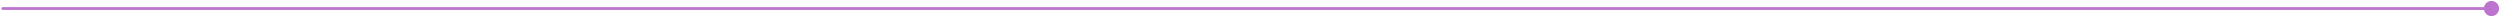 <?xml version="1.0" encoding="UTF-8"?> <svg xmlns="http://www.w3.org/2000/svg" width="880" height="6" viewBox="0 0 880 6" fill="none"><path d="M1 2.5C0.724 2.5 0.5 2.724 0.5 3C0.5 3.276 0.724 3.5 1 3.5L1 2.5ZM874.333 3C874.333 4.473 875.527 5.667 877 5.667C878.473 5.667 879.667 4.473 879.667 3C879.667 1.527 878.473 0.333 877 0.333C875.527 0.333 874.333 1.527 874.333 3ZM1 3.5L877 3.5L877 2.5L1 2.5L1 3.5Z" fill="#BC74CE"></path></svg> 